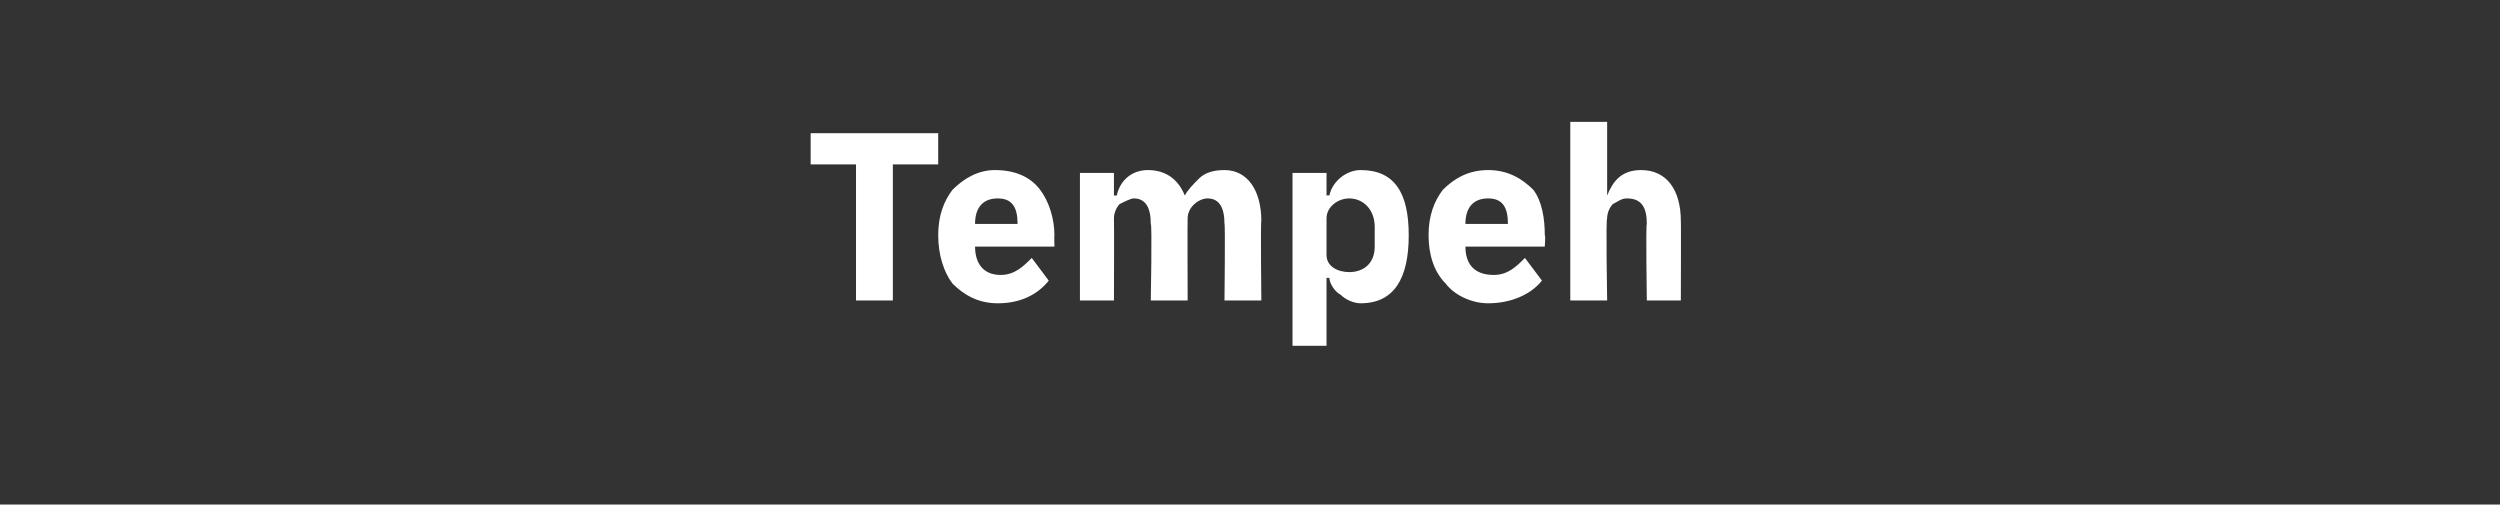 <?xml version="1.0" standalone="no"?><!DOCTYPE svg PUBLIC "-//W3C//DTD SVG 1.1//EN" "http://www.w3.org/Graphics/SVG/1.1/DTD/svg11.dtd"><svg xmlns="http://www.w3.org/2000/svg" version="1.1" width="88.2px" height="17.8px" viewBox="0 -4 88.2 17.8" style="top:-4px"><rect x="0" y="-4" width="88.2" height="17.8" fill="#333333" stroke="none"/>  <desc>Tempeh</desc>  <defs/>  <g id="Polygon175522">    <path d="M 33.1 1.8 L 33.1 0.7 L 28.6 0.7 L 28.6 1.8 L 30.2 1.8 L 30.2 6.6 L 31.5 6.6 L 31.5 1.8 L 33.1 1.8 Z M 37 5.9 C 37 5.9 36.4 5.1 36.4 5.1 C 36.1 5.4 35.8 5.7 35.3 5.7 C 34.7 5.7 34.4 5.3 34.4 4.7 C 34.36 4.73 34.4 4.7 34.4 4.7 L 37.2 4.7 C 37.2 4.7 37.19 4.29 37.2 4.3 C 37.2 3.7 37 3.1 36.7 2.7 C 36.4 2.3 35.9 2 35.1 2 C 34.5 2 34 2.3 33.6 2.7 C 33.3 3.1 33.1 3.6 33.1 4.3 C 33.1 5 33.3 5.6 33.6 6 C 34 6.4 34.5 6.7 35.2 6.7 C 36 6.7 36.6 6.4 37 5.9 Z M 35.9 3.9 C 35.9 3.86 35.9 3.9 35.9 3.9 L 34.4 3.9 C 34.4 3.9 34.36 3.86 34.4 3.9 C 34.4 3.3 34.7 3 35.2 3 C 35.7 3 35.9 3.3 35.9 3.9 Z M 39.3 6.6 C 39.3 6.6 39.31 3.7 39.3 3.7 C 39.3 3.5 39.4 3.3 39.5 3.2 C 39.7 3.1 39.9 3 40 3 C 40.4 3 40.6 3.3 40.6 3.9 C 40.65 3.89 40.6 6.6 40.6 6.6 L 41.9 6.6 C 41.9 6.6 41.89 3.7 41.9 3.7 C 41.9 3.3 42.3 3 42.6 3 C 43 3 43.2 3.3 43.2 3.9 C 43.23 3.89 43.2 6.6 43.2 6.6 L 44.5 6.6 C 44.5 6.6 44.47 3.79 44.5 3.8 C 44.5 2.7 44 2 43.2 2 C 42.8 2 42.5 2.1 42.3 2.3 C 42.1 2.5 41.9 2.7 41.8 2.9 C 41.8 2.9 41.8 2.9 41.8 2.9 C 41.6 2.4 41.2 2 40.5 2 C 39.9 2 39.5 2.4 39.4 2.9 C 39.36 2.89 39.3 2.9 39.3 2.9 L 39.3 2.1 L 38.1 2.1 L 38.1 6.6 L 39.3 6.6 Z M 45.6 8.2 L 46.8 8.2 L 46.8 5.8 C 46.8 5.8 46.86 5.81 46.9 5.8 C 46.9 6 47.1 6.3 47.3 6.4 C 47.5 6.6 47.8 6.7 48 6.7 C 49.2 6.7 49.7 5.8 49.7 4.3 C 49.7 2.8 49.2 2 48 2 C 47.5 2 47 2.4 46.9 2.9 C 46.86 2.88 46.8 2.9 46.8 2.9 L 46.8 2.1 L 45.6 2.1 L 45.6 8.2 Z M 46.8 5 C 46.8 5 46.8 3.7 46.8 3.7 C 46.8 3.3 47.2 3 47.6 3 C 48.1 3 48.5 3.4 48.5 4 C 48.5 4 48.5 4.7 48.5 4.7 C 48.5 5.3 48.1 5.6 47.6 5.6 C 47.2 5.6 46.8 5.4 46.8 5 Z M 54.4 5.9 C 54.4 5.9 53.8 5.1 53.8 5.1 C 53.5 5.4 53.2 5.7 52.7 5.7 C 52 5.7 51.7 5.3 51.7 4.7 C 51.69 4.73 51.7 4.7 51.7 4.7 L 54.5 4.7 C 54.5 4.7 54.53 4.29 54.5 4.3 C 54.5 3.7 54.4 3.1 54.1 2.7 C 53.7 2.3 53.2 2 52.5 2 C 51.8 2 51.3 2.3 50.9 2.7 C 50.6 3.1 50.4 3.6 50.4 4.3 C 50.4 5 50.6 5.6 51 6 C 51.3 6.4 51.9 6.7 52.5 6.7 C 53.3 6.7 54 6.4 54.4 5.9 Z M 53.2 3.9 C 53.24 3.86 53.2 3.9 53.2 3.9 L 51.7 3.9 C 51.7 3.9 51.69 3.86 51.7 3.9 C 51.7 3.3 52 3 52.5 3 C 53 3 53.2 3.3 53.2 3.9 Z M 55.4 6.6 L 56.7 6.6 C 56.7 6.6 56.65 3.7 56.7 3.7 C 56.7 3.5 56.8 3.3 56.9 3.2 C 57.1 3.1 57.2 3 57.4 3 C 57.9 3 58.1 3.3 58.1 3.9 C 58.06 3.89 58.1 6.6 58.1 6.6 L 59.3 6.6 C 59.3 6.6 59.31 3.79 59.3 3.8 C 59.3 2.7 58.8 2 57.9 2 C 57.2 2 56.9 2.4 56.7 2.9 C 56.7 2.89 56.7 2.9 56.7 2.9 L 56.7 0.3 L 55.4 0.3 L 55.4 6.6 Z " stroke="none" fill="#fff"/>  </g></svg>
